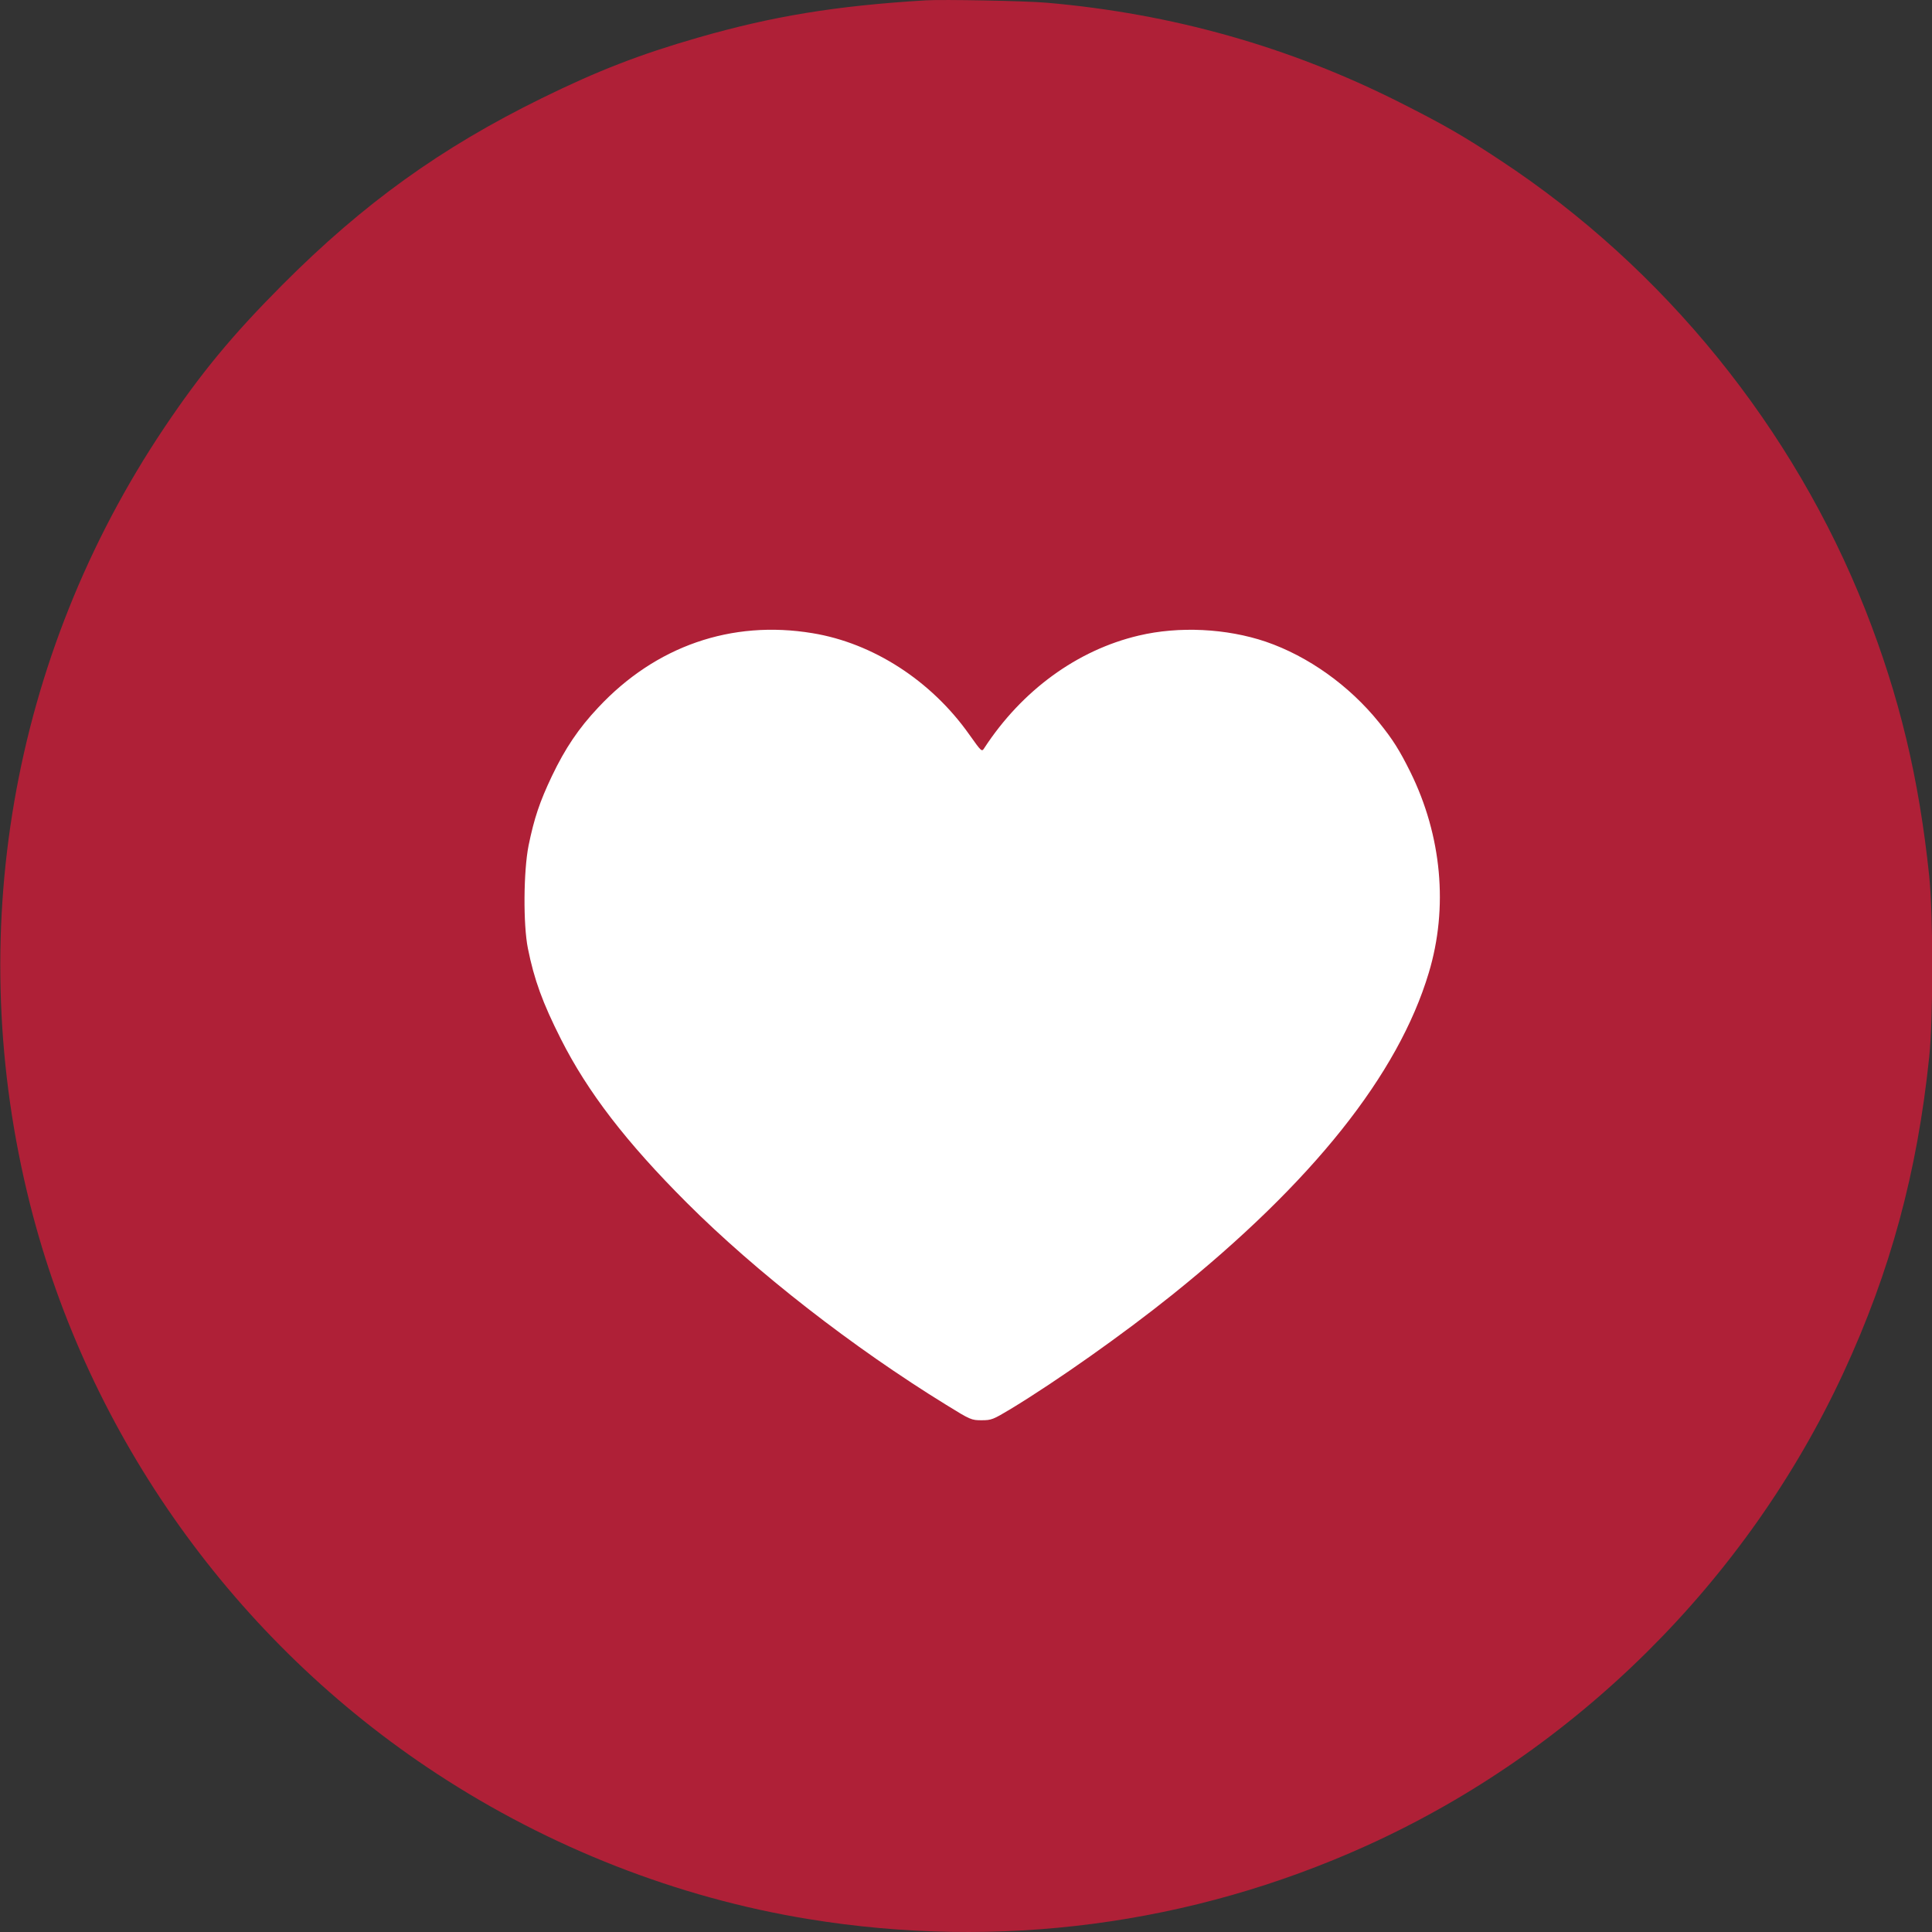 <svg width="34" height="34" viewBox="0 0 34 34" fill="none" xmlns="http://www.w3.org/2000/svg">
<rect x="0" y="0" width="34" height="34" fill="#333333" stroke="none"/>
<path d="M16.29 0.006C14.704 0.102 13.593 0.285 12.281 0.663C11.26 0.957 10.515 1.246 9.533 1.729C7.762 2.599 6.399 3.578 4.969 5.013C4.084 5.902 3.534 6.568 2.883 7.538C0.192 11.557 -0.658 16.483 0.528 21.19C1.555 25.273 4.144 28.896 7.687 31.214C9.675 32.517 11.927 33.396 14.218 33.771C17.578 34.321 20.965 33.876 24.045 32.483C27.724 30.82 30.747 27.819 32.444 24.153C33.267 22.376 33.741 20.632 33.951 18.6C34.023 17.903 34.023 16.114 33.951 15.418C33.771 13.688 33.426 12.254 32.828 10.735C31.561 7.526 29.285 4.719 26.409 2.825C25.745 2.386 25.409 2.194 24.637 1.804C22.691 0.822 20.628 0.24 18.421 0.048C18.043 0.015 16.599 -0.012 16.29 0.006Z" fill="#AF2037"></path>
<path d="M14.299 11.143C15.362 11.317 16.386 11.977 17.055 12.923C17.277 13.235 17.277 13.235 17.323 13.163C17.983 12.152 18.956 11.44 20.04 11.185C20.748 11.017 21.586 11.059 22.277 11.293C23.021 11.548 23.745 12.064 24.268 12.713C24.511 13.013 24.631 13.205 24.82 13.586C25.373 14.706 25.49 15.973 25.144 17.12C24.607 18.912 23.097 20.806 20.625 22.79C19.767 23.478 18.599 24.303 17.791 24.793C17.476 24.982 17.449 24.994 17.274 24.994C17.097 24.994 17.079 24.988 16.653 24.724C15.013 23.715 13.308 22.388 12.086 21.166C11.023 20.104 10.341 19.218 9.87 18.284C9.549 17.648 9.401 17.243 9.29 16.69C9.206 16.273 9.212 15.334 9.302 14.88C9.401 14.397 9.498 14.109 9.714 13.655C9.945 13.172 10.182 12.818 10.527 12.452C11.536 11.371 12.873 10.906 14.299 11.143Z" fill="white"></path>
</svg>
